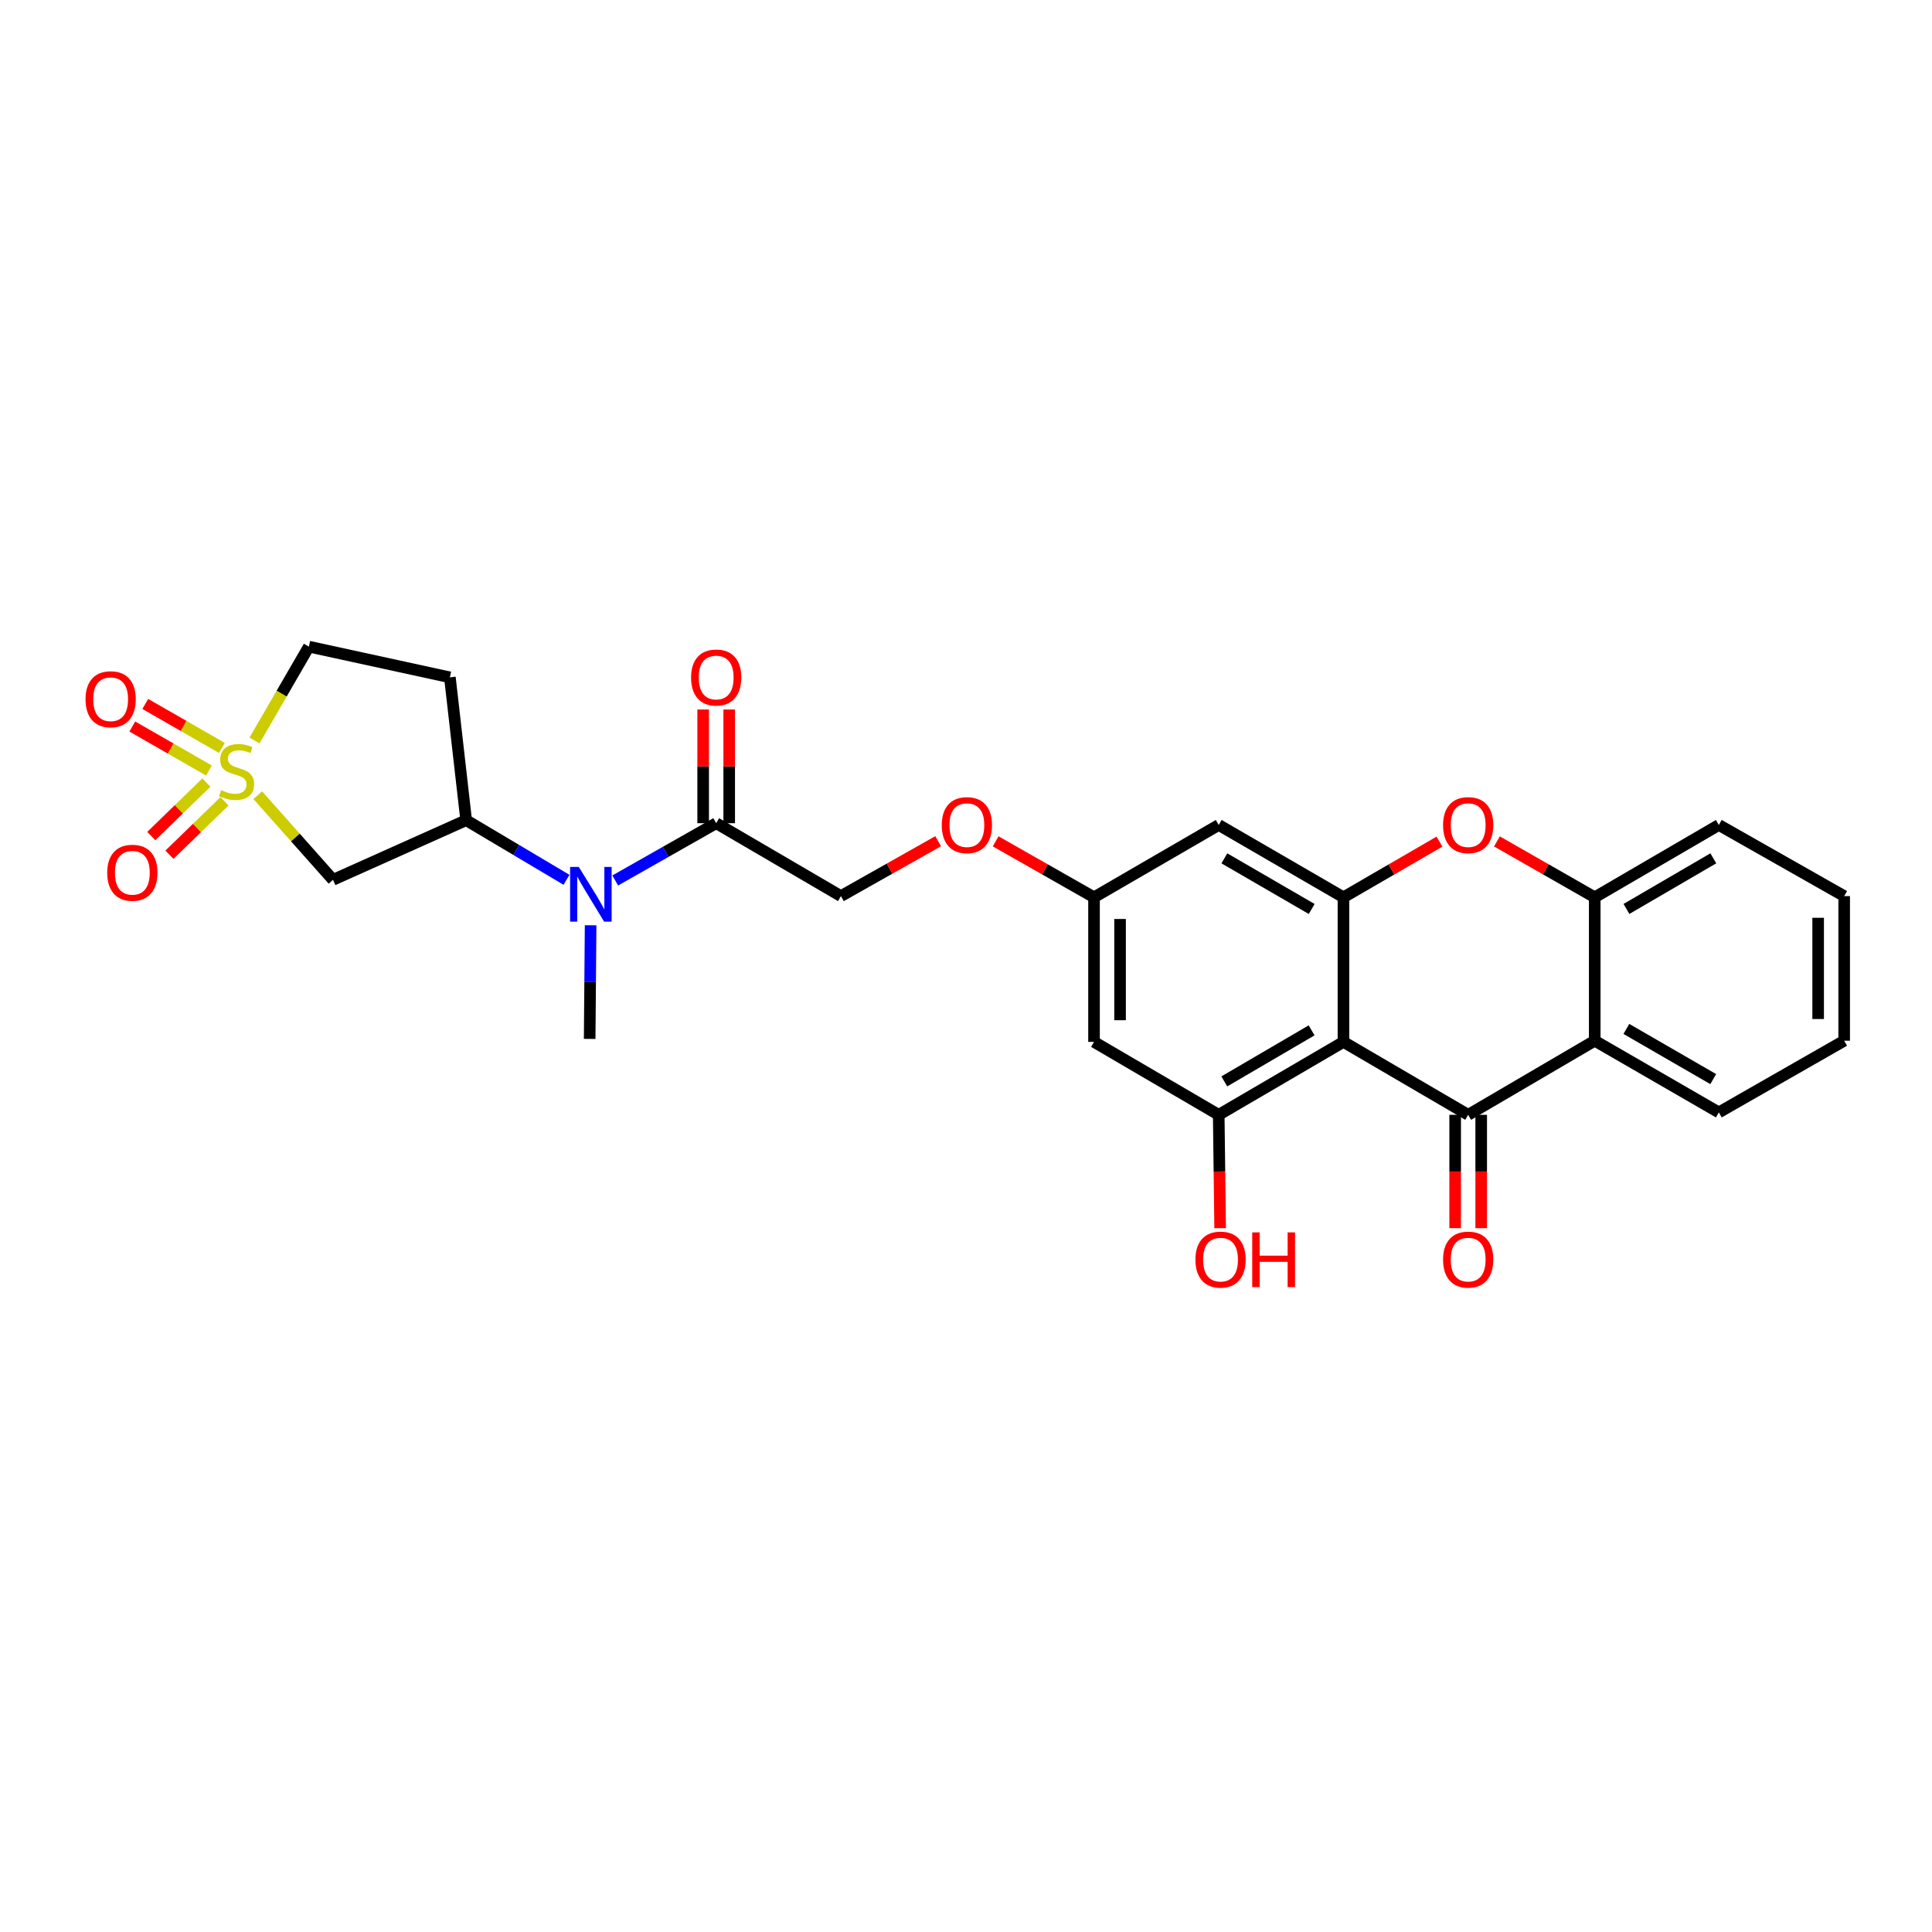 <?xml version='1.0' encoding='iso-8859-1'?>
<svg version='1.1' baseProfile='full'
              xmlns='http://www.w3.org/2000/svg'
                      xmlns:rdkit='http://www.rdkit.org/xml'
                      xmlns:xlink='http://www.w3.org/1999/xlink'
                  xml:space='preserve'
width='1000px' height='1000px' viewBox='0 0 1000 1000'>
<!-- END OF HEADER -->
<rect style='opacity:1.0;fill:#FFFFFF;stroke:none' width='1000' height='1000' x='0' y='0'> </rect>
<path class='bond-6' d='M 133.422,411.591 L 152.892,433.494' style='fill:none;fill-rule:evenodd;stroke:#CCCC00;stroke-width:6px;stroke-linecap:butt;stroke-linejoin:miter;stroke-opacity:1' />
<path class='bond-6' d='M 152.892,433.494 L 172.361,455.398' style='fill:none;fill-rule:evenodd;stroke:#000000;stroke-width:6px;stroke-linecap:butt;stroke-linejoin:miter;stroke-opacity:1' />
<path class='bond-13' d='M 114.86,387.129 L 95.025,375.742' style='fill:none;fill-rule:evenodd;stroke:#CCCC00;stroke-width:6px;stroke-linecap:butt;stroke-linejoin:miter;stroke-opacity:1' />
<path class='bond-13' d='M 95.025,375.742 L 75.189,364.356' style='fill:none;fill-rule:evenodd;stroke:#FF0000;stroke-width:6px;stroke-linecap:butt;stroke-linejoin:miter;stroke-opacity:1' />
<path class='bond-13' d='M 108.151,398.817 L 88.315,387.431' style='fill:none;fill-rule:evenodd;stroke:#CCCC00;stroke-width:6px;stroke-linecap:butt;stroke-linejoin:miter;stroke-opacity:1' />
<path class='bond-13' d='M 88.315,387.431 L 68.479,376.045' style='fill:none;fill-rule:evenodd;stroke:#FF0000;stroke-width:6px;stroke-linecap:butt;stroke-linejoin:miter;stroke-opacity:1' />
<path class='bond-14' d='M 106.81,405.07 L 92.558,418.906' style='fill:none;fill-rule:evenodd;stroke:#CCCC00;stroke-width:6px;stroke-linecap:butt;stroke-linejoin:miter;stroke-opacity:1' />
<path class='bond-14' d='M 92.558,418.906 L 78.306,432.743' style='fill:none;fill-rule:evenodd;stroke:#FF0000;stroke-width:6px;stroke-linecap:butt;stroke-linejoin:miter;stroke-opacity:1' />
<path class='bond-14' d='M 116.198,414.74 L 101.946,428.576' style='fill:none;fill-rule:evenodd;stroke:#CCCC00;stroke-width:6px;stroke-linecap:butt;stroke-linejoin:miter;stroke-opacity:1' />
<path class='bond-14' d='M 101.946,428.576 L 87.695,442.413' style='fill:none;fill-rule:evenodd;stroke:#FF0000;stroke-width:6px;stroke-linecap:butt;stroke-linejoin:miter;stroke-opacity:1' />
<path class='bond-18' d='M 131.726,383.278 L 145.799,358.989' style='fill:none;fill-rule:evenodd;stroke:#CCCC00;stroke-width:6px;stroke-linecap:butt;stroke-linejoin:miter;stroke-opacity:1' />
<path class='bond-18' d='M 145.799,358.989 L 159.872,334.699' style='fill:none;fill-rule:evenodd;stroke:#000000;stroke-width:6px;stroke-linecap:butt;stroke-linejoin:miter;stroke-opacity:1' />
<path class='bond-0' d='M 695.372,539.288 L 630.807,577.032' style='fill:none;fill-rule:evenodd;stroke:#000000;stroke-width:6px;stroke-linecap:butt;stroke-linejoin:miter;stroke-opacity:1' />
<path class='bond-0' d='M 678.886,533.314 L 633.69,559.736' style='fill:none;fill-rule:evenodd;stroke:#000000;stroke-width:6px;stroke-linecap:butt;stroke-linejoin:miter;stroke-opacity:1' />
<path class='bond-1' d='M 695.372,539.288 L 759.93,577.032' style='fill:none;fill-rule:evenodd;stroke:#000000;stroke-width:6px;stroke-linecap:butt;stroke-linejoin:miter;stroke-opacity:1' />
<path class='bond-29' d='M 695.372,539.288 L 695.372,464.443' style='fill:none;fill-rule:evenodd;stroke:#000000;stroke-width:6px;stroke-linecap:butt;stroke-linejoin:miter;stroke-opacity:1' />
<path class='bond-3' d='M 759.93,577.032 L 825.431,538.674' style='fill:none;fill-rule:evenodd;stroke:#000000;stroke-width:6px;stroke-linecap:butt;stroke-linejoin:miter;stroke-opacity:1' />
<path class='bond-17' d='M 753.191,577.032 L 753.191,606.363' style='fill:none;fill-rule:evenodd;stroke:#000000;stroke-width:6px;stroke-linecap:butt;stroke-linejoin:miter;stroke-opacity:1' />
<path class='bond-17' d='M 753.191,606.363 L 753.191,635.694' style='fill:none;fill-rule:evenodd;stroke:#FF0000;stroke-width:6px;stroke-linecap:butt;stroke-linejoin:miter;stroke-opacity:1' />
<path class='bond-17' d='M 766.669,577.032 L 766.669,606.363' style='fill:none;fill-rule:evenodd;stroke:#000000;stroke-width:6px;stroke-linecap:butt;stroke-linejoin:miter;stroke-opacity:1' />
<path class='bond-17' d='M 766.669,606.363 L 766.669,635.694' style='fill:none;fill-rule:evenodd;stroke:#FF0000;stroke-width:6px;stroke-linecap:butt;stroke-linejoin:miter;stroke-opacity:1' />
<path class='bond-2' d='M 695.372,464.443 L 630.807,427.005' style='fill:none;fill-rule:evenodd;stroke:#000000;stroke-width:6px;stroke-linecap:butt;stroke-linejoin:miter;stroke-opacity:1' />
<path class='bond-2' d='M 678.927,470.486 L 633.732,444.28' style='fill:none;fill-rule:evenodd;stroke:#000000;stroke-width:6px;stroke-linecap:butt;stroke-linejoin:miter;stroke-opacity:1' />
<path class='bond-4' d='M 695.372,464.443 L 720.218,450.034' style='fill:none;fill-rule:evenodd;stroke:#000000;stroke-width:6px;stroke-linecap:butt;stroke-linejoin:miter;stroke-opacity:1' />
<path class='bond-4' d='M 720.218,450.034 L 745.064,435.626' style='fill:none;fill-rule:evenodd;stroke:#FF0000;stroke-width:6px;stroke-linecap:butt;stroke-linejoin:miter;stroke-opacity:1' />
<path class='bond-23' d='M 825.431,538.674 L 889.659,575.782' style='fill:none;fill-rule:evenodd;stroke:#000000;stroke-width:6px;stroke-linecap:butt;stroke-linejoin:miter;stroke-opacity:1' />
<path class='bond-23' d='M 841.807,532.57 L 886.767,558.546' style='fill:none;fill-rule:evenodd;stroke:#000000;stroke-width:6px;stroke-linecap:butt;stroke-linejoin:miter;stroke-opacity:1' />
<path class='bond-30' d='M 825.431,538.674 L 825.431,464.443' style='fill:none;fill-rule:evenodd;stroke:#000000;stroke-width:6px;stroke-linecap:butt;stroke-linejoin:miter;stroke-opacity:1' />
<path class='bond-7' d='M 774.816,435.513 L 800.123,449.978' style='fill:none;fill-rule:evenodd;stroke:#FF0000;stroke-width:6px;stroke-linecap:butt;stroke-linejoin:miter;stroke-opacity:1' />
<path class='bond-7' d='M 800.123,449.978 L 825.431,464.443' style='fill:none;fill-rule:evenodd;stroke:#000000;stroke-width:6px;stroke-linecap:butt;stroke-linejoin:miter;stroke-opacity:1' />
<path class='bond-5' d='M 630.807,577.032 L 566.265,539.288' style='fill:none;fill-rule:evenodd;stroke:#000000;stroke-width:6px;stroke-linecap:butt;stroke-linejoin:miter;stroke-opacity:1' />
<path class='bond-22' d='M 630.807,577.032 L 631.177,606.363' style='fill:none;fill-rule:evenodd;stroke:#000000;stroke-width:6px;stroke-linecap:butt;stroke-linejoin:miter;stroke-opacity:1' />
<path class='bond-22' d='M 631.177,606.363 L 631.547,635.694' style='fill:none;fill-rule:evenodd;stroke:#FF0000;stroke-width:6px;stroke-linecap:butt;stroke-linejoin:miter;stroke-opacity:1' />
<path class='bond-8' d='M 172.361,455.398 L 241.284,424.527' style='fill:none;fill-rule:evenodd;stroke:#000000;stroke-width:6px;stroke-linecap:butt;stroke-linejoin:miter;stroke-opacity:1' />
<path class='bond-24' d='M 825.431,464.443 L 889.659,427.005' style='fill:none;fill-rule:evenodd;stroke:#000000;stroke-width:6px;stroke-linecap:butt;stroke-linejoin:miter;stroke-opacity:1' />
<path class='bond-24' d='M 841.852,470.471 L 886.811,444.265' style='fill:none;fill-rule:evenodd;stroke:#000000;stroke-width:6px;stroke-linecap:butt;stroke-linejoin:miter;stroke-opacity:1' />
<path class='bond-9' d='M 241.284,424.527 L 267.25,439.957' style='fill:none;fill-rule:evenodd;stroke:#000000;stroke-width:6px;stroke-linecap:butt;stroke-linejoin:miter;stroke-opacity:1' />
<path class='bond-9' d='M 267.25,439.957 L 293.217,455.387' style='fill:none;fill-rule:evenodd;stroke:#0000FF;stroke-width:6px;stroke-linecap:butt;stroke-linejoin:miter;stroke-opacity:1' />
<path class='bond-28' d='M 241.284,424.527 L 232.861,350.595' style='fill:none;fill-rule:evenodd;stroke:#000000;stroke-width:6px;stroke-linecap:butt;stroke-linejoin:miter;stroke-opacity:1' />
<path class='bond-10' d='M 318.438,455.734 L 344.568,440.909' style='fill:none;fill-rule:evenodd;stroke:#0000FF;stroke-width:6px;stroke-linecap:butt;stroke-linejoin:miter;stroke-opacity:1' />
<path class='bond-10' d='M 344.568,440.909 L 370.698,426.084' style='fill:none;fill-rule:evenodd;stroke:#000000;stroke-width:6px;stroke-linecap:butt;stroke-linejoin:miter;stroke-opacity:1' />
<path class='bond-25' d='M 305.701,478.917 L 305.457,508.327' style='fill:none;fill-rule:evenodd;stroke:#0000FF;stroke-width:6px;stroke-linecap:butt;stroke-linejoin:miter;stroke-opacity:1' />
<path class='bond-25' d='M 305.457,508.327 L 305.213,537.738' style='fill:none;fill-rule:evenodd;stroke:#000000;stroke-width:6px;stroke-linecap:butt;stroke-linejoin:miter;stroke-opacity:1' />
<path class='bond-19' d='M 370.698,426.084 L 435.263,463.821' style='fill:none;fill-rule:evenodd;stroke:#000000;stroke-width:6px;stroke-linecap:butt;stroke-linejoin:miter;stroke-opacity:1' />
<path class='bond-20' d='M 377.437,426.084 L 377.437,396.663' style='fill:none;fill-rule:evenodd;stroke:#000000;stroke-width:6px;stroke-linecap:butt;stroke-linejoin:miter;stroke-opacity:1' />
<path class='bond-20' d='M 377.437,396.663 L 377.437,367.242' style='fill:none;fill-rule:evenodd;stroke:#FF0000;stroke-width:6px;stroke-linecap:butt;stroke-linejoin:miter;stroke-opacity:1' />
<path class='bond-20' d='M 363.96,426.084 L 363.96,396.663' style='fill:none;fill-rule:evenodd;stroke:#000000;stroke-width:6px;stroke-linecap:butt;stroke-linejoin:miter;stroke-opacity:1' />
<path class='bond-20' d='M 363.96,396.663 L 363.96,367.242' style='fill:none;fill-rule:evenodd;stroke:#FF0000;stroke-width:6px;stroke-linecap:butt;stroke-linejoin:miter;stroke-opacity:1' />
<path class='bond-11' d='M 630.807,427.005 L 566.265,464.443' style='fill:none;fill-rule:evenodd;stroke:#000000;stroke-width:6px;stroke-linecap:butt;stroke-linejoin:miter;stroke-opacity:1' />
<path class='bond-12' d='M 566.265,539.288 L 566.265,464.443' style='fill:none;fill-rule:evenodd;stroke:#000000;stroke-width:6px;stroke-linecap:butt;stroke-linejoin:miter;stroke-opacity:1' />
<path class='bond-12' d='M 579.743,528.061 L 579.743,475.669' style='fill:none;fill-rule:evenodd;stroke:#000000;stroke-width:6px;stroke-linecap:butt;stroke-linejoin:miter;stroke-opacity:1' />
<path class='bond-15' d='M 232.861,350.595 L 159.872,334.699' style='fill:none;fill-rule:evenodd;stroke:#000000;stroke-width:6px;stroke-linecap:butt;stroke-linejoin:miter;stroke-opacity:1' />
<path class='bond-16' d='M 566.265,464.443 L 540.807,449.96' style='fill:none;fill-rule:evenodd;stroke:#000000;stroke-width:6px;stroke-linecap:butt;stroke-linejoin:miter;stroke-opacity:1' />
<path class='bond-16' d='M 540.807,449.96 L 515.35,435.477' style='fill:none;fill-rule:evenodd;stroke:#FF0000;stroke-width:6px;stroke-linecap:butt;stroke-linejoin:miter;stroke-opacity:1' />
<path class='bond-21' d='M 435.263,463.821 L 460.424,449.612' style='fill:none;fill-rule:evenodd;stroke:#000000;stroke-width:6px;stroke-linecap:butt;stroke-linejoin:miter;stroke-opacity:1' />
<path class='bond-21' d='M 460.424,449.612 L 485.585,435.403' style='fill:none;fill-rule:evenodd;stroke:#FF0000;stroke-width:6px;stroke-linecap:butt;stroke-linejoin:miter;stroke-opacity:1' />
<path class='bond-26' d='M 889.659,575.782 L 954.545,538.674' style='fill:none;fill-rule:evenodd;stroke:#000000;stroke-width:6px;stroke-linecap:butt;stroke-linejoin:miter;stroke-opacity:1' />
<path class='bond-27' d='M 889.659,427.005 L 954.545,463.821' style='fill:none;fill-rule:evenodd;stroke:#000000;stroke-width:6px;stroke-linecap:butt;stroke-linejoin:miter;stroke-opacity:1' />
<path class='bond-31' d='M 954.545,538.674 L 954.545,463.821' style='fill:none;fill-rule:evenodd;stroke:#000000;stroke-width:6px;stroke-linecap:butt;stroke-linejoin:miter;stroke-opacity:1' />
<path class='bond-31' d='M 941.068,527.446 L 941.068,475.049' style='fill:none;fill-rule:evenodd;stroke:#000000;stroke-width:6px;stroke-linecap:butt;stroke-linejoin:miter;stroke-opacity:1' />
<path  class='atom-0' d='M 114.465 408.984
Q 114.785 409.104, 116.105 409.664
Q 117.425 410.224, 118.865 410.584
Q 120.345 410.904, 121.785 410.904
Q 124.465 410.904, 126.025 409.624
Q 127.585 408.304, 127.585 406.024
Q 127.585 404.464, 126.785 403.504
Q 126.025 402.544, 124.825 402.024
Q 123.625 401.504, 121.625 400.904
Q 119.105 400.144, 117.585 399.424
Q 116.105 398.704, 115.025 397.184
Q 113.985 395.664, 113.985 393.104
Q 113.985 389.544, 116.385 387.344
Q 118.825 385.144, 123.625 385.144
Q 126.905 385.144, 130.625 386.704
L 129.705 389.784
Q 126.305 388.384, 123.745 388.384
Q 120.985 388.384, 119.465 389.544
Q 117.945 390.664, 117.985 392.624
Q 117.985 394.144, 118.745 395.064
Q 119.545 395.984, 120.665 396.504
Q 121.825 397.024, 123.745 397.624
Q 126.305 398.424, 127.825 399.224
Q 129.345 400.024, 130.425 401.664
Q 131.545 403.264, 131.545 406.024
Q 131.545 409.944, 128.905 412.064
Q 126.305 414.144, 121.945 414.144
Q 119.425 414.144, 117.505 413.584
Q 115.625 413.064, 113.385 412.144
L 114.465 408.984
' fill='#CCCC00'/>
<path  class='atom-5' d='M 746.93 427.085
Q 746.93 420.285, 750.29 416.485
Q 753.65 412.685, 759.93 412.685
Q 766.21 412.685, 769.57 416.485
Q 772.93 420.285, 772.93 427.085
Q 772.93 433.965, 769.53 437.885
Q 766.13 441.765, 759.93 441.765
Q 753.69 441.765, 750.29 437.885
Q 746.93 434.005, 746.93 427.085
M 759.93 438.565
Q 764.25 438.565, 766.57 435.685
Q 768.93 432.765, 768.93 427.085
Q 768.93 421.525, 766.57 418.725
Q 764.25 415.885, 759.93 415.885
Q 755.61 415.885, 753.25 418.685
Q 750.93 421.485, 750.93 427.085
Q 750.93 432.805, 753.25 435.685
Q 755.61 438.565, 759.93 438.565
' fill='#FF0000'/>
<path  class='atom-10' d='M 299.574 448.725
L 308.854 463.725
Q 309.774 465.205, 311.254 467.885
Q 312.734 470.565, 312.814 470.725
L 312.814 448.725
L 316.574 448.725
L 316.574 477.045
L 312.694 477.045
L 302.734 460.645
Q 301.574 458.725, 300.334 456.525
Q 299.134 454.325, 298.774 453.645
L 298.774 477.045
L 295.094 477.045
L 295.094 448.725
L 299.574 448.725
' fill='#0000FF'/>
<path  class='atom-14' d='M 44.271 361.921
Q 44.271 355.121, 47.631 351.321
Q 50.991 347.521, 57.271 347.521
Q 63.551 347.521, 66.911 351.321
Q 70.271 355.121, 70.271 361.921
Q 70.271 368.801, 66.871 372.721
Q 63.471 376.601, 57.271 376.601
Q 51.031 376.601, 47.631 372.721
Q 44.271 368.841, 44.271 361.921
M 57.271 373.401
Q 61.591 373.401, 63.911 370.521
Q 66.271 367.601, 66.271 361.921
Q 66.271 356.361, 63.911 353.561
Q 61.591 350.721, 57.271 350.721
Q 52.951 350.721, 50.591 353.521
Q 48.271 356.321, 48.271 361.921
Q 48.271 367.641, 50.591 370.521
Q 52.951 373.401, 57.271 373.401
' fill='#FF0000'/>
<path  class='atom-15' d='M 55.502 451.734
Q 55.502 444.934, 58.862 441.134
Q 62.222 437.334, 68.502 437.334
Q 74.782 437.334, 78.142 441.134
Q 81.502 444.934, 81.502 451.734
Q 81.502 458.614, 78.102 462.534
Q 74.702 466.414, 68.502 466.414
Q 62.262 466.414, 58.862 462.534
Q 55.502 458.654, 55.502 451.734
M 68.502 463.214
Q 72.822 463.214, 75.142 460.334
Q 77.502 457.414, 77.502 451.734
Q 77.502 446.174, 75.142 443.374
Q 72.822 440.534, 68.502 440.534
Q 64.182 440.534, 61.822 443.334
Q 59.502 446.134, 59.502 451.734
Q 59.502 457.454, 61.822 460.334
Q 64.182 463.214, 68.502 463.214
' fill='#FF0000'/>
<path  class='atom-18' d='M 746.93 651.965
Q 746.93 645.165, 750.29 641.365
Q 753.65 637.565, 759.93 637.565
Q 766.21 637.565, 769.57 641.365
Q 772.93 645.165, 772.93 651.965
Q 772.93 658.845, 769.53 662.765
Q 766.13 666.645, 759.93 666.645
Q 753.69 666.645, 750.29 662.765
Q 746.93 658.885, 746.93 651.965
M 759.93 663.445
Q 764.25 663.445, 766.57 660.565
Q 768.93 657.645, 768.93 651.965
Q 768.93 646.405, 766.57 643.605
Q 764.25 640.765, 759.93 640.765
Q 755.61 640.765, 753.25 643.565
Q 750.93 646.365, 750.93 651.965
Q 750.93 657.685, 753.25 660.565
Q 755.61 663.445, 759.93 663.445
' fill='#FF0000'/>
<path  class='atom-21' d='M 357.698 350.675
Q 357.698 343.875, 361.058 340.075
Q 364.418 336.275, 370.698 336.275
Q 376.978 336.275, 380.338 340.075
Q 383.698 343.875, 383.698 350.675
Q 383.698 357.555, 380.298 361.475
Q 376.898 365.355, 370.698 365.355
Q 364.458 365.355, 361.058 361.475
Q 357.698 357.595, 357.698 350.675
M 370.698 362.155
Q 375.018 362.155, 377.338 359.275
Q 379.698 356.355, 379.698 350.675
Q 379.698 345.115, 377.338 342.315
Q 375.018 339.475, 370.698 339.475
Q 366.378 339.475, 364.018 342.275
Q 361.698 345.075, 361.698 350.675
Q 361.698 356.395, 364.018 359.275
Q 366.378 362.155, 370.698 362.155
' fill='#FF0000'/>
<path  class='atom-22' d='M 487.457 427.085
Q 487.457 420.285, 490.817 416.485
Q 494.177 412.685, 500.457 412.685
Q 506.737 412.685, 510.097 416.485
Q 513.457 420.285, 513.457 427.085
Q 513.457 433.965, 510.057 437.885
Q 506.657 441.765, 500.457 441.765
Q 494.217 441.765, 490.817 437.885
Q 487.457 434.005, 487.457 427.085
M 500.457 438.565
Q 504.777 438.565, 507.097 435.685
Q 509.457 432.765, 509.457 427.085
Q 509.457 421.525, 507.097 418.725
Q 504.777 415.885, 500.457 415.885
Q 496.137 415.885, 493.777 418.685
Q 491.457 421.485, 491.457 427.085
Q 491.457 432.805, 493.777 435.685
Q 496.137 438.565, 500.457 438.565
' fill='#FF0000'/>
<path  class='atom-23' d='M 618.751 651.965
Q 618.751 645.165, 622.111 641.365
Q 625.471 637.565, 631.751 637.565
Q 638.031 637.565, 641.391 641.365
Q 644.751 645.165, 644.751 651.965
Q 644.751 658.845, 641.351 662.765
Q 637.951 666.645, 631.751 666.645
Q 625.511 666.645, 622.111 662.765
Q 618.751 658.885, 618.751 651.965
M 631.751 663.445
Q 636.071 663.445, 638.391 660.565
Q 640.751 657.645, 640.751 651.965
Q 640.751 646.405, 638.391 643.605
Q 636.071 640.765, 631.751 640.765
Q 627.431 640.765, 625.071 643.565
Q 622.751 646.365, 622.751 651.965
Q 622.751 657.685, 625.071 660.565
Q 627.431 663.445, 631.751 663.445
' fill='#FF0000'/>
<path  class='atom-23' d='M 648.151 637.885
L 651.991 637.885
L 651.991 649.925
L 666.471 649.925
L 666.471 637.885
L 670.311 637.885
L 670.311 666.205
L 666.471 666.205
L 666.471 653.125
L 651.991 653.125
L 651.991 666.205
L 648.151 666.205
L 648.151 637.885
' fill='#FF0000'/>
</svg>
